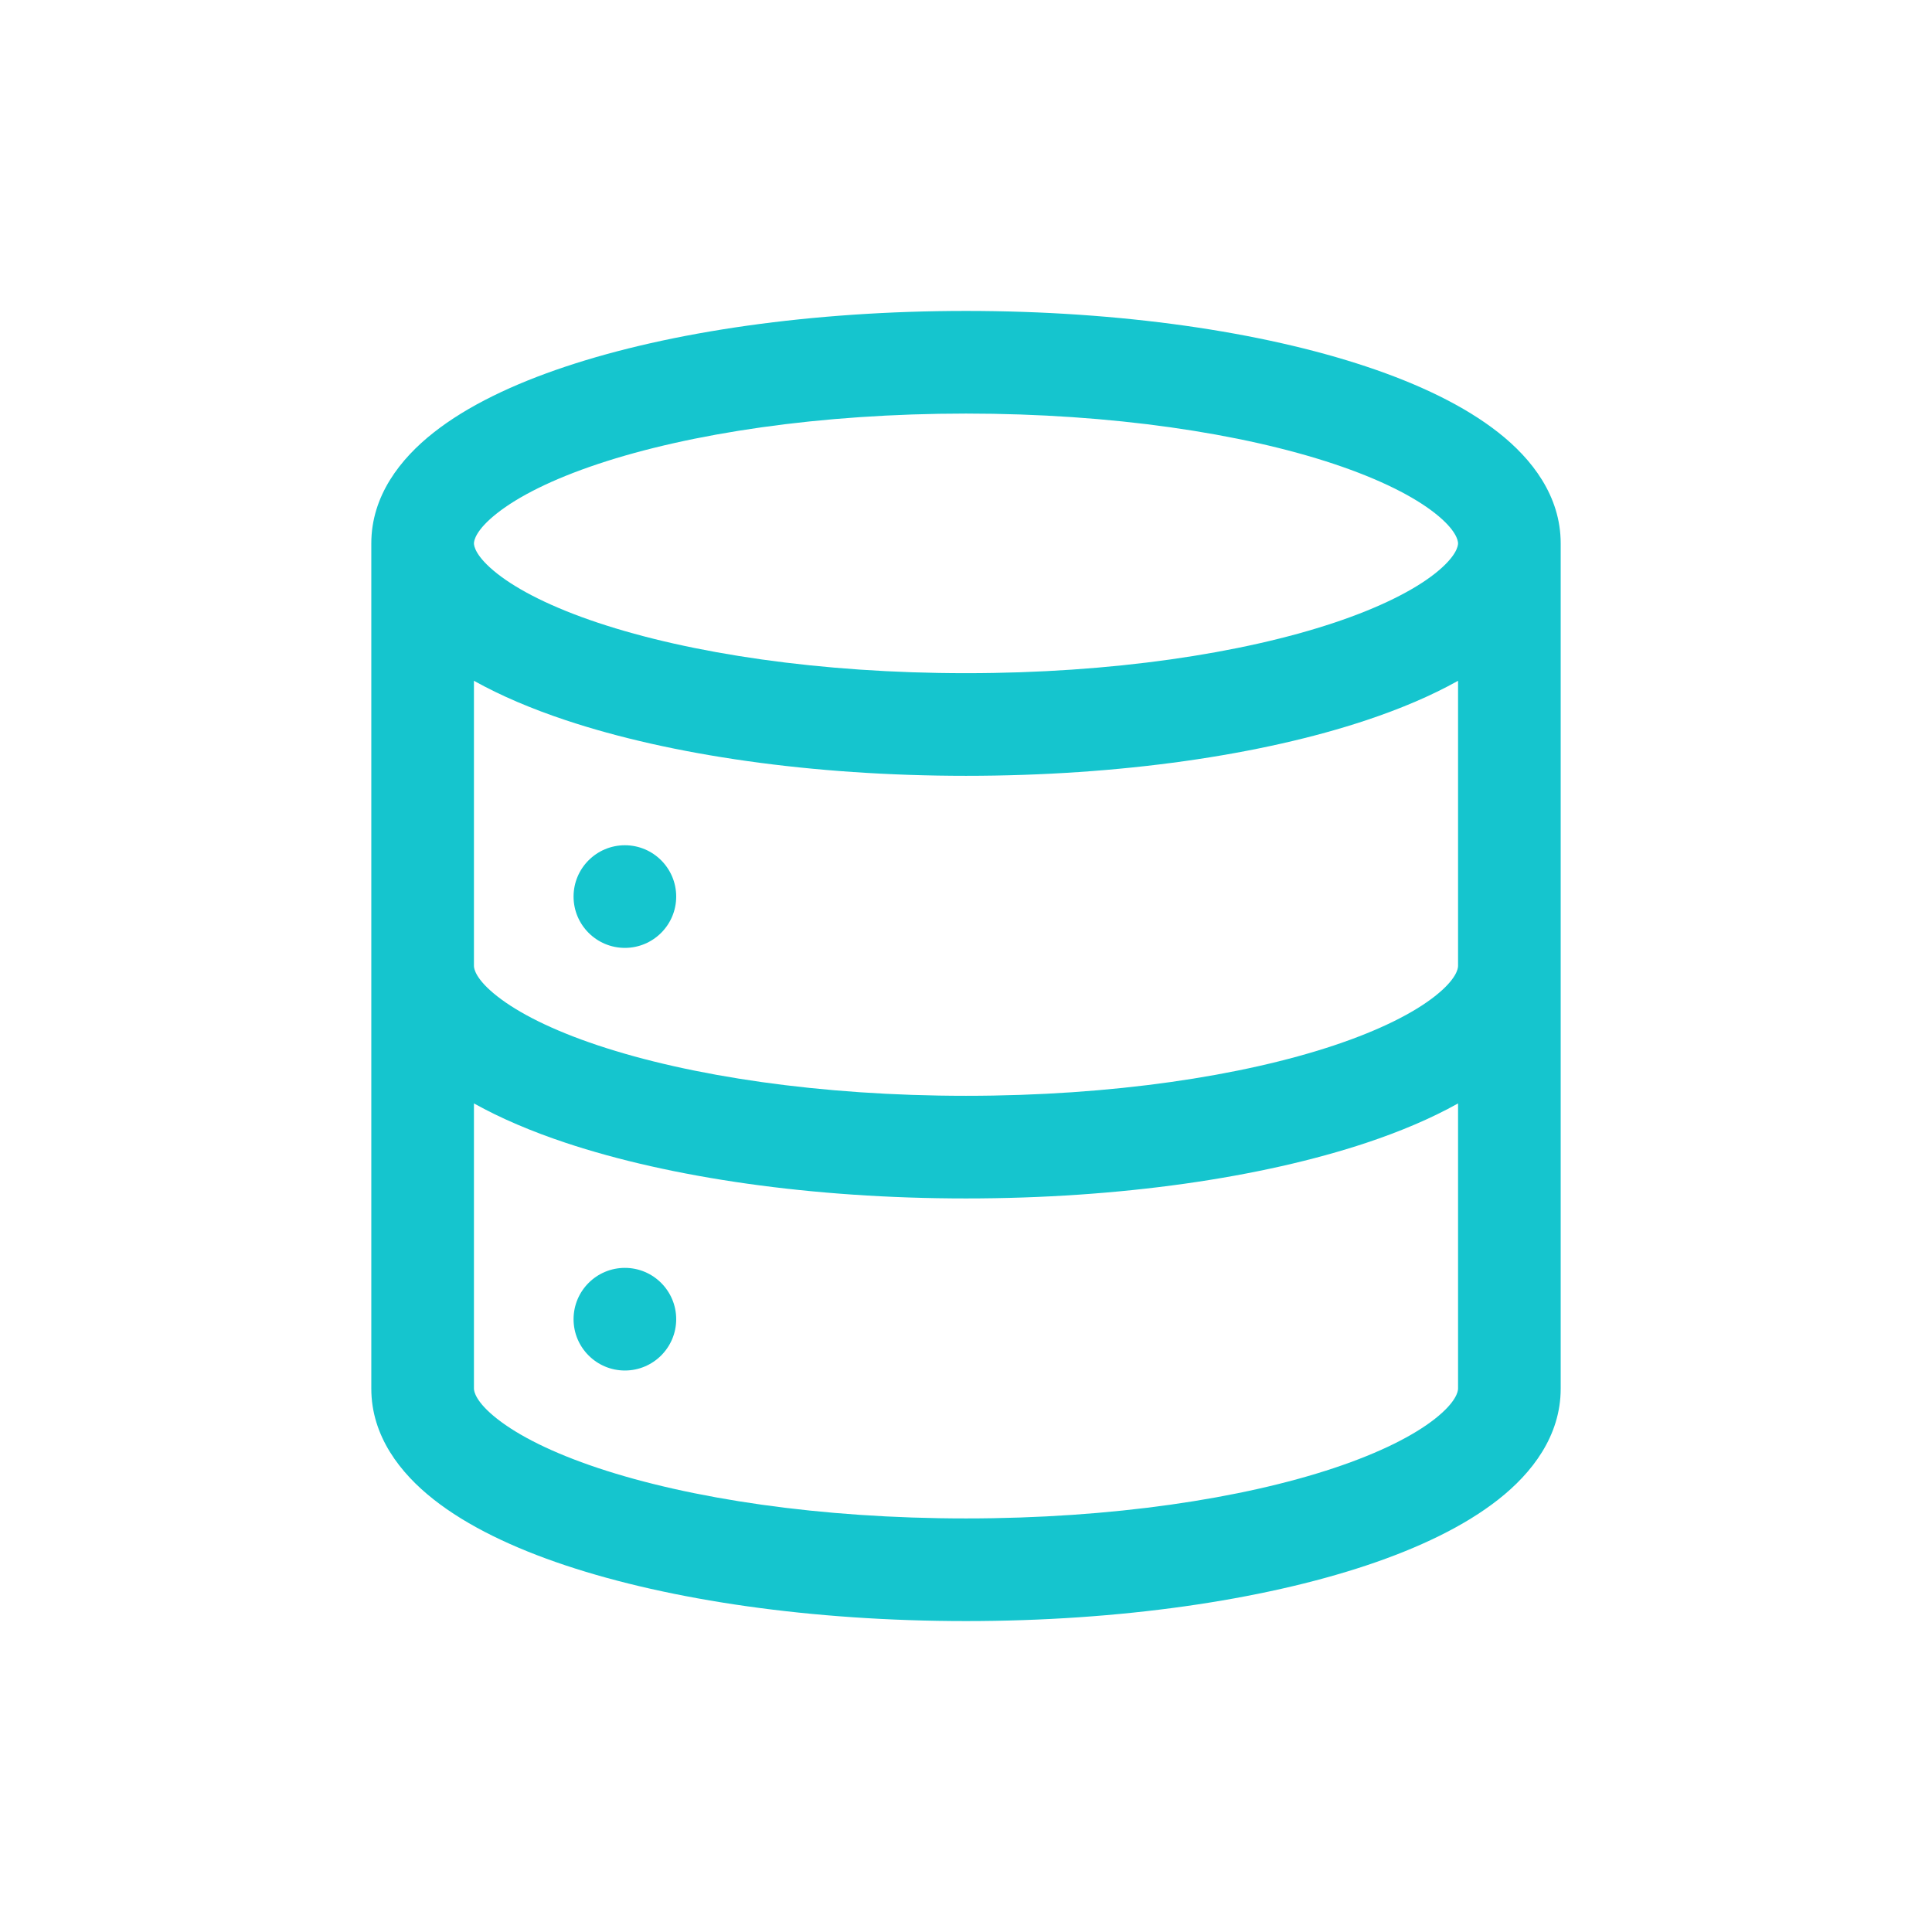 <svg width="32" height="32" viewBox="0 0 32 32" fill="none" xmlns="http://www.w3.org/2000/svg">
<path d="M10.35 22.7C10.819 22.7 11.2 22.319 11.2 21.85C11.2 21.381 10.819 21 10.35 21C9.881 21 9.5 21.381 9.5 21.85C9.5 22.319 9.881 22.7 10.35 22.7Z" fill="#15C5CE"/>
<path d="M11.2 14.85C11.2 15.319 10.819 15.7 10.35 15.7C9.881 15.7 9.5 15.319 9.5 14.85C9.5 14.381 9.881 14 10.35 14C10.819 14 11.2 14.381 11.2 14.85Z" fill="#15C5CE"/>
<path fill-rule="evenodd" clip-rule="evenodd" d="M6.15 9C6.15 8.214 6.629 7.6 7.182 7.165C7.743 6.722 8.504 6.36 9.368 6.072C11.104 5.493 13.449 5.15 16 5.15C18.552 5.15 20.897 5.493 22.633 6.072C23.497 6.36 24.257 6.722 24.819 7.165C25.372 7.6 25.85 8.214 25.85 9V23C25.85 23.786 25.372 24.4 24.819 24.835C24.257 25.278 23.497 25.64 22.633 25.928C20.897 26.506 18.552 26.85 16 26.85C13.449 26.85 11.104 26.506 9.368 25.928C8.504 25.64 7.743 25.278 7.182 24.835C6.629 24.4 6.15 23.786 6.15 23V9ZM7.85 9C7.85 8.958 7.875 8.782 8.234 8.5C8.583 8.225 9.14 7.94 9.905 7.685C11.426 7.178 13.581 6.85 16 6.85C18.42 6.85 20.575 7.178 22.096 7.685C22.86 7.94 23.418 8.225 23.767 8.5C24.125 8.782 24.15 8.958 24.15 9C24.15 9.042 24.125 9.217 23.767 9.5C23.418 9.775 22.86 10.06 22.096 10.315C20.575 10.822 18.42 11.15 16 11.15C13.581 11.15 11.426 10.822 9.905 10.315C9.14 10.06 8.583 9.775 8.234 9.5C7.875 9.217 7.85 9.042 7.85 9ZM7.85 23C7.85 23.042 7.875 23.218 8.234 23.5C8.583 23.775 9.14 24.06 9.905 24.315C11.426 24.822 13.581 25.15 16 25.15C18.42 25.15 20.575 24.822 22.096 24.315C22.86 24.06 23.418 23.775 23.767 23.5C24.125 23.218 24.15 23.042 24.15 23V18.276C23.705 18.525 23.191 18.742 22.633 18.928C20.897 19.506 18.552 19.85 16 19.85C13.449 19.85 11.104 19.506 9.368 18.928C8.81 18.742 8.296 18.525 7.85 18.276V23ZM24.15 11.276L24.15 16C24.15 16.043 24.124 16.219 23.767 16.5C23.418 16.775 22.86 17.06 22.096 17.315C20.575 17.822 18.42 18.15 16 18.15C13.581 18.15 11.426 17.822 9.905 17.315C9.14 17.06 8.583 16.775 8.234 16.5C7.875 16.218 7.85 16.042 7.85 16V11.276C8.296 11.525 8.81 11.742 9.368 11.928C11.104 12.507 13.449 12.85 16 12.85C18.552 12.85 20.897 12.507 22.633 11.928C23.191 11.742 23.705 11.525 24.15 11.276Z" fill="#15C5CE"/>
</svg>
